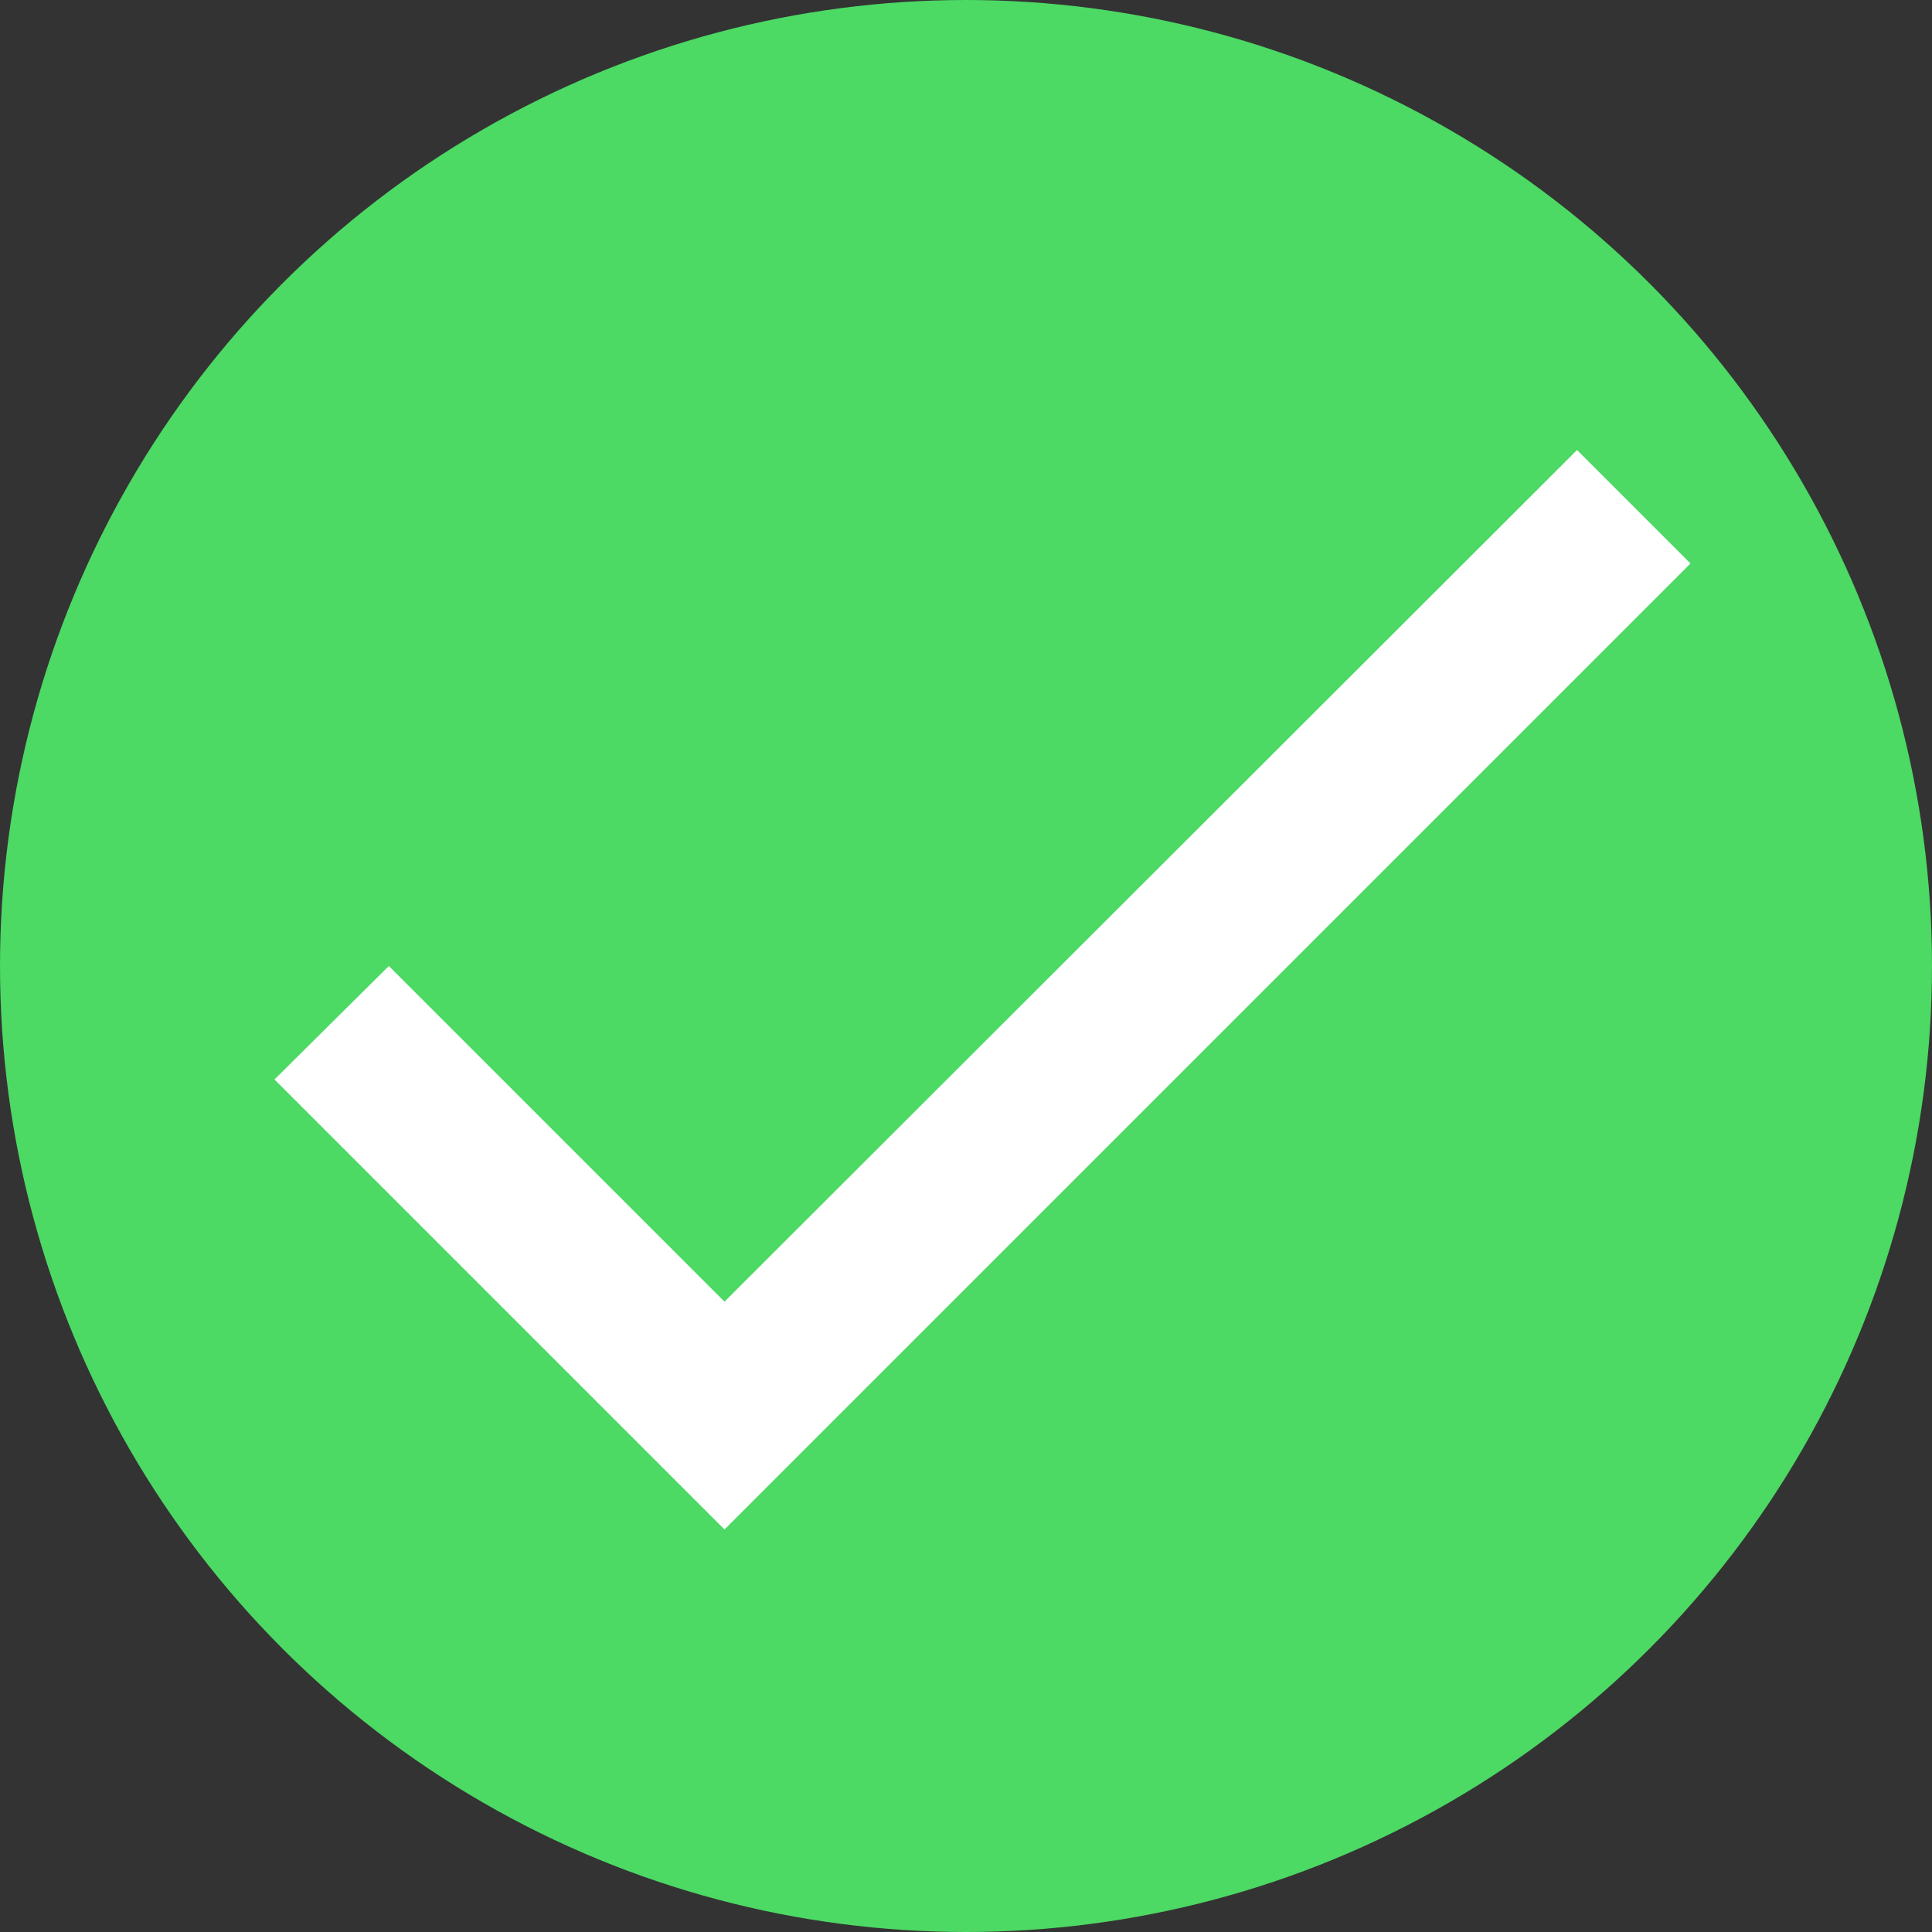 <svg width="15" height="15" viewBox="0 0 15 15" fill="none" xmlns="http://www.w3.org/2000/svg">
	<rect x="0" y="0" width="15" height="15" fill="#333333" stroke="none"/>
	<circle cx="7.5" cy="7.5" r="7.5" fill="#4CD964"/>
	<path fill-rule="evenodd" clip-rule="evenodd" d="M5.625 10.106L3.019 7.5L2.131 8.381L5.625 11.875L13.125 4.375L12.244 3.494L5.625 10.106Z" fill="white"/>
</svg>
